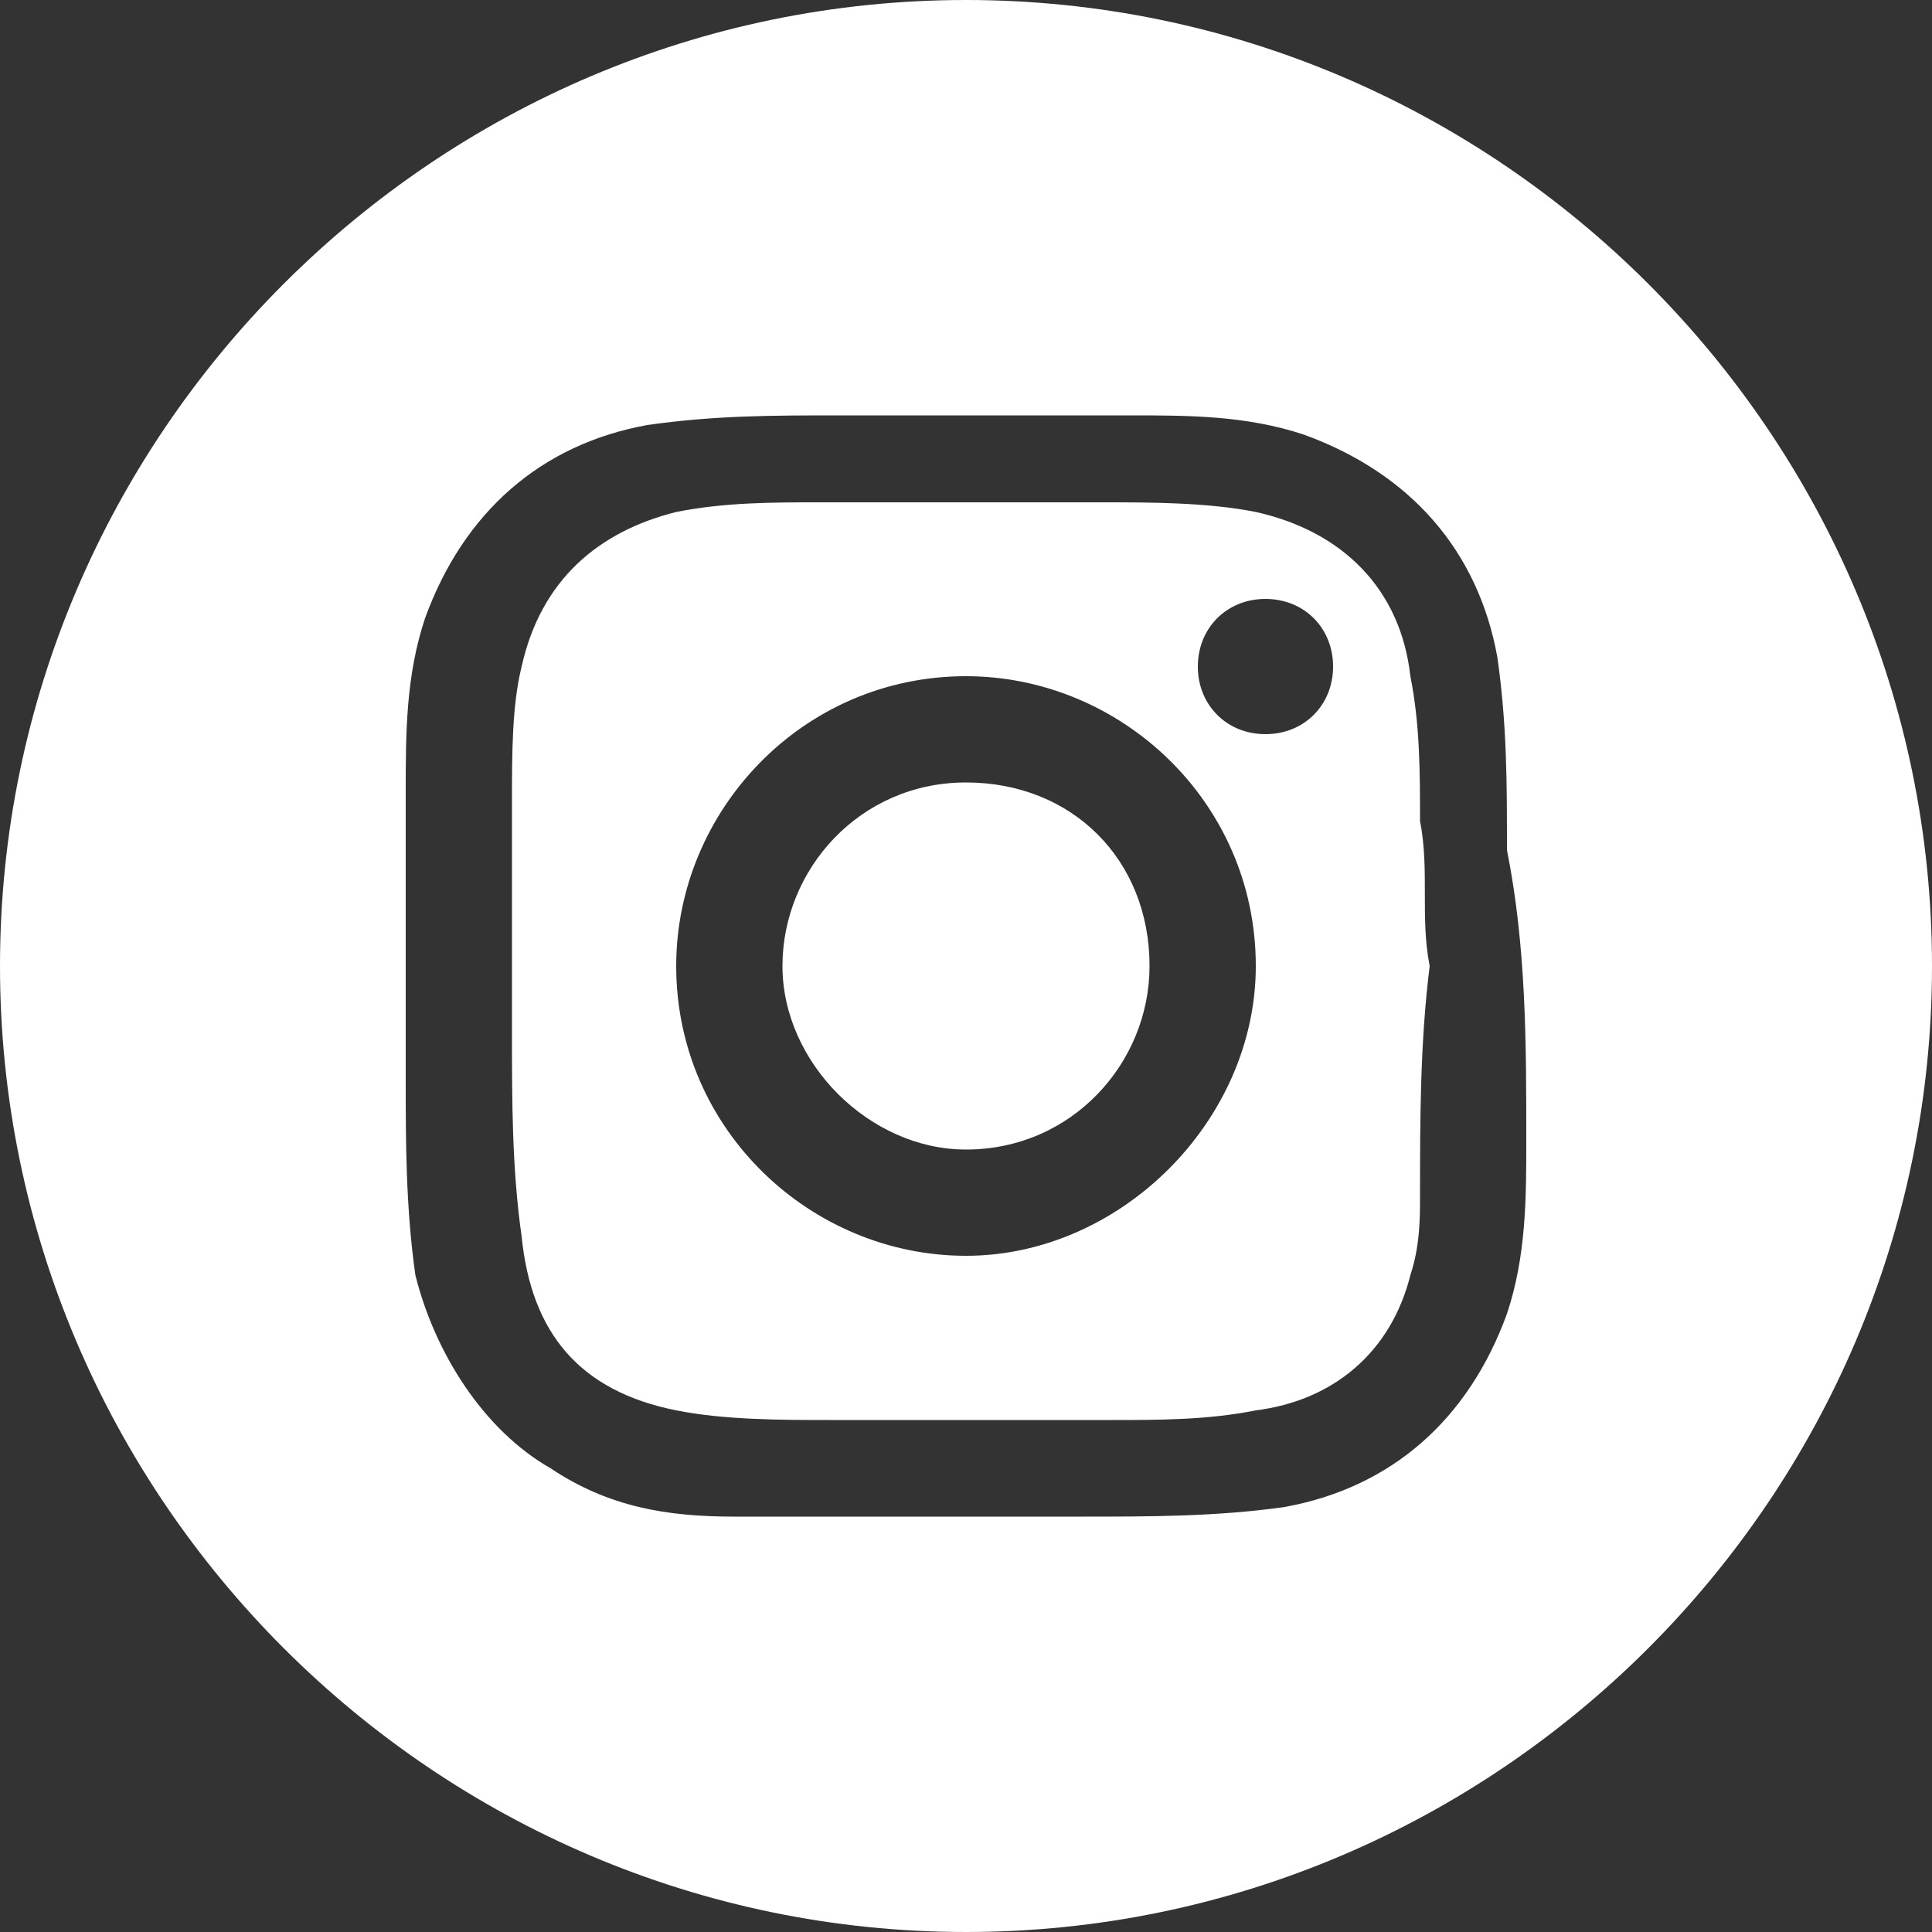 <?xml version="1.0" encoding="utf-8"?>
<!-- Generator: Adobe Illustrator 21.1.0, SVG Export Plug-In . SVG Version: 6.00 Build 0)  -->
<svg version="1.1" id="Ebene_1" xmlns="http://www.w3.org/2000/svg" xmlns:xlink="http://www.w3.org/1999/xlink" x="0px" y="0px"
	 viewBox="0 0 20 20" style="enable-background:new 0 0 20 20;" xml:space="preserve" width="20px" height="20px">
<rect x="0" y="0" width="20" height="20" fill="#333333" stroke="none"/>
<style type="text/css">
	.st0{fill:#FFFFFF;}
</style>
<title>icon-instagram</title>
<g>
	<path class="st0" d="M14.7,8.5c0-0.5,0-1-0.1-1.5c-0.1-0.9-0.7-1.5-1.6-1.7c-0.5-0.1-1.1-0.1-1.6-0.1c-1,0-1.9,0-2.9,0
		c-0.5,0-1,0-1.5,0.1C6.2,5.5,5.6,6,5.4,6.9C5.3,7.3,5.3,7.8,5.3,8.3c0,0.8,0,1.6,0,2.4c0,0.7,0,1.4,0.1,2.1c0.1,1,0.6,1.6,1.6,1.8
		c0.5,0.1,1.1,0.1,1.6,0.1c1,0,1.9,0,2.9,0c0.5,0,1,0,1.5-0.1c0.8-0.1,1.4-0.6,1.6-1.4c0.1-0.3,0.1-0.6,0.1-0.8c0-0.8,0-1.6,0.1-2.4
		h0C14.7,9.5,14.8,9,14.7,8.5z M10,13c-1.6,0-3-1.3-3-3c0-1.6,1.3-3,3-3c1.6,0,3,1.3,3,3C13,11.6,11.6,13,10,13C10,13,10,13,10,13z
		 M13.1,7.6c-0.4,0-0.7-0.3-0.7-0.7c0-0.4,0.3-0.7,0.7-0.7c0,0,0,0,0,0c0.4,0,0.7,0.3,0.7,0.7c0,0,0,0,0,0
		C13.8,7.3,13.5,7.6,13.1,7.6z"/>
	<path class="st0" d="M10,0C4.5,0,0,4.5,0,10s4.5,10,10,10s10-4.5,10-10l0,0C20,4.5,15.5,0,10,0z M15.8,11.8c0,0.6,0,1.2-0.2,1.8
		c-0.4,1.1-1.2,1.8-2.3,2c-0.7,0.1-1.4,0.1-2.1,0.1c-0.4,0-0.8,0-1.2,0v0c-0.8,0-1.6,0-2.4,0c-0.7,0-1.3-0.1-1.9-0.5
		c-0.7-0.4-1.2-1.2-1.4-2c-0.1-0.7-0.1-1.4-0.1-2c0-1,0-2,0-3c0-0.6,0-1.2,0.2-1.8c0.4-1.1,1.2-1.8,2.3-2c0.7-0.1,1.3-0.1,2-0.1
		c1,0,2,0,3,0c0.6,0,1.2,0,1.8,0.2c1.1,0.4,1.8,1.2,2,2.3c0.1,0.7,0.1,1.3,0.1,2C15.8,9.8,15.8,10.8,15.8,11.8z"/>
	<path class="st0" d="M10,8.1c-1.1,0-1.9,0.9-1.9,1.9s0.9,1.9,1.9,1.9c1.1,0,1.9-0.9,1.9-1.9c0,0,0,0,0,0C11.9,8.9,11.1,8.1,10,8.1z
		"/>
</g>
</svg>
